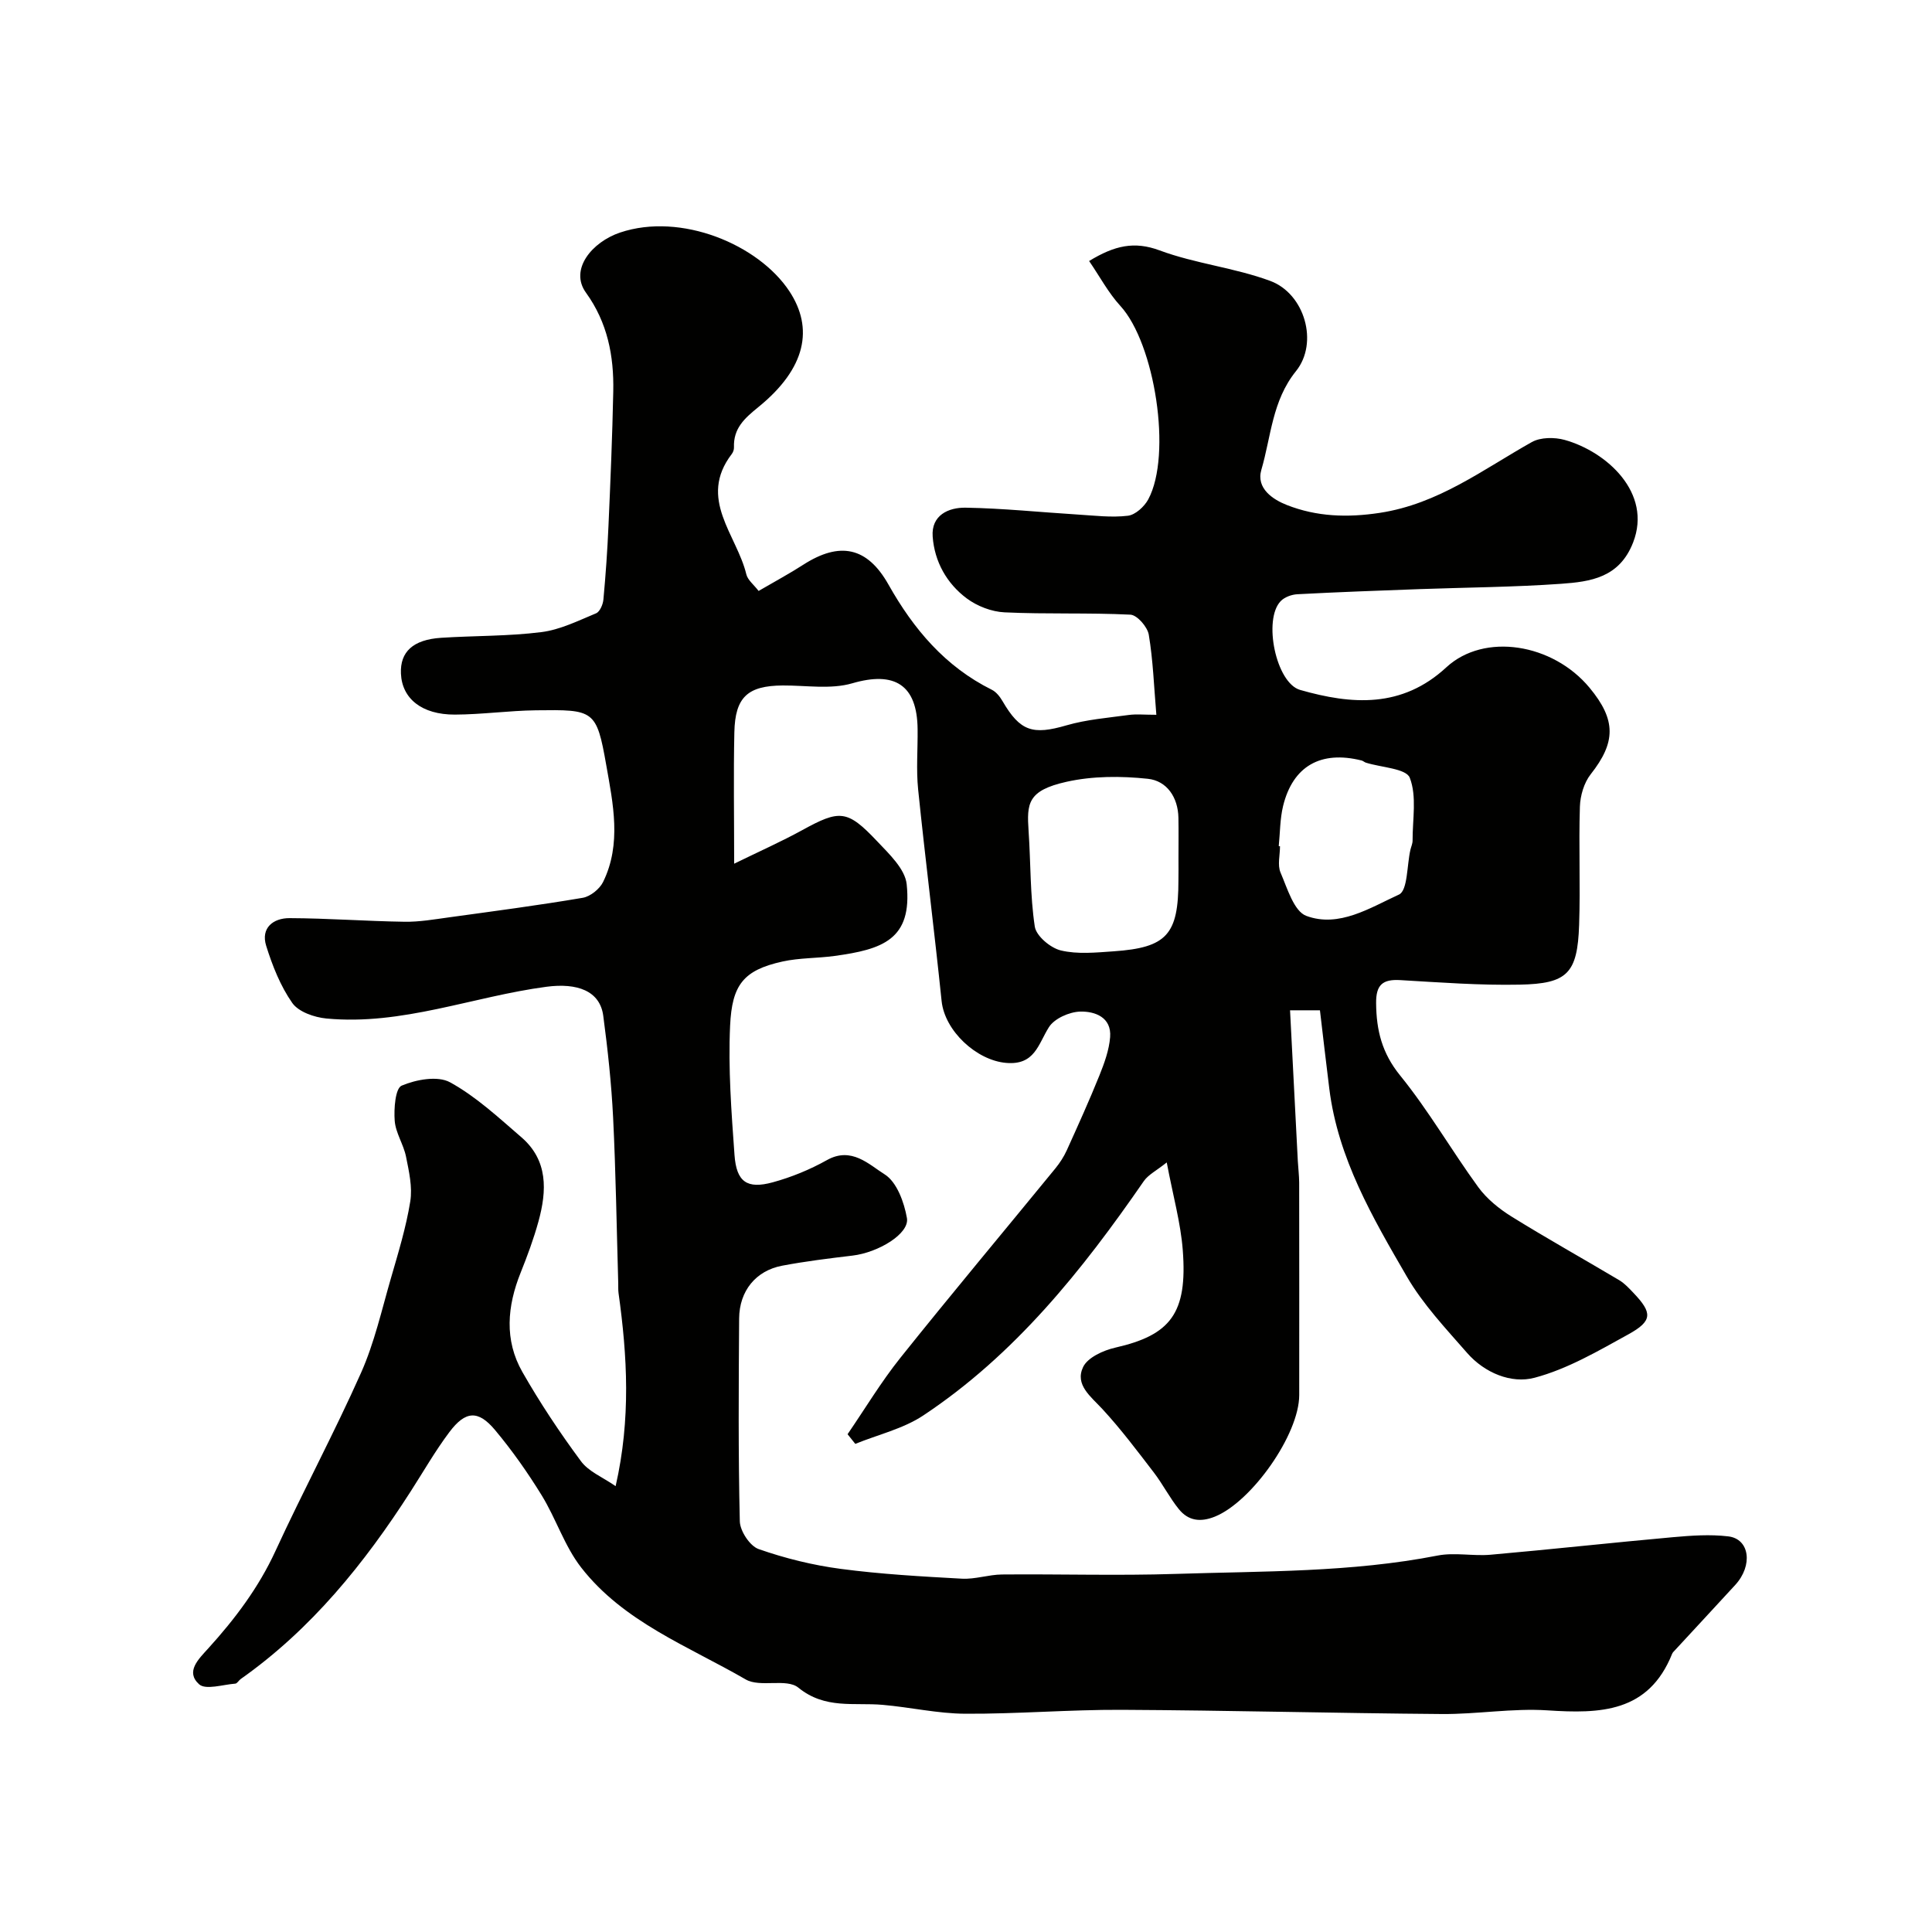 <svg enable-background="new 0 0 400 400" viewBox="0 0 400 400" xmlns="http://www.w3.org/2000/svg"><path d="m127.46 307.69c3.17-13.92 2.42-26.94.6-39.98-.09-.66-.04-1.33-.06-2-.33-11.43-.5-22.88-1.06-34.3-.35-7.05-1.11-14.09-2.04-21.09-.68-5.2-5.42-6.86-11.77-6.02-15.22 2.02-29.89 8.06-45.56 6.57-2.5-.24-5.76-1.37-7.06-3.22-2.45-3.5-4.11-7.7-5.4-11.83-1.16-3.72 1.48-5.75 4.85-5.73 7.93.03 15.85.63 23.78.75 3.09.05 6.2-.5 9.28-.92 9.22-1.27 18.45-2.48 27.63-4.04 1.57-.27 3.49-1.81 4.21-3.27 3.87-7.88 2.06-16.25.66-24.19-2.02-11.5-2.55-11.51-14.55-11.36-5.6.07-11.2.87-16.8.89-6.85.02-10.94-3.32-11.16-8.49-.2-4.51 2.51-7.03 8.31-7.41 6.93-.45 13.91-.31 20.78-1.18 3.88-.49 7.62-2.36 11.31-3.89.79-.33 1.43-1.84 1.52-2.86.47-5.09.83-10.19 1.05-15.3.41-9.26.8-18.53.99-27.8.15-7.32-1.19-14.25-5.65-20.42-3.47-4.79 1.23-10.5 7.08-12.46 12.59-4.22 28.64 2.47 35.04 12.17 5.02 7.62 3.5 15.92-6.45 23.99-2.91 2.36-5.16 4.41-5.03 8.31.02.46-.17 1.02-.45 1.38-7.1 9.27 1.05 16.75 3.01 24.92.29 1.19 1.55 2.14 2.54 3.44 3.47-2.02 6.43-3.61 9.25-5.43 7.55-4.85 13.24-3.7 17.64 4.11 5.2 9.23 11.74 16.98 21.4 21.78.91.45 1.68 1.44 2.21 2.35 3.65 6.27 6.26 7.05 13.26 5.01 4.14-1.2 8.55-1.55 12.85-2.14 1.59-.22 3.23-.04 5.74-.04-.5-5.9-.68-11.3-1.57-16.59-.27-1.61-2.41-4.07-3.8-4.14-8.67-.43-17.38-.07-26.05-.48-2.68-.12-5.68-1.28-7.84-2.89-4.14-3.09-6.67-7.61-7.05-12.79-.33-4.45 3.3-6.05 6.83-5.99 7.74.13 15.46.94 23.19 1.42 3.47.21 6.99.66 10.39.25 1.55-.18 3.42-1.89 4.23-3.4 4.96-9.25 1.35-32.26-5.77-40.03-2.51-2.74-4.3-6.14-6.48-9.31 5.28-3.22 9.36-4.14 14.59-2.2 7.4 2.75 15.51 3.58 22.91 6.32 7.14 2.64 10.06 12.81 5.33 18.68-4.95 6.14-5.15 13.54-7.17 20.43-1.13 3.86 2.42 6.17 5.31 7.3 6.14 2.4 12.44 2.64 19.22 1.61 12.12-1.85 21.34-8.97 31.46-14.65 1.81-1.02 4.71-1.03 6.81-.45 8.69 2.43 18.16 10.96 14.17 21.23-2.84 7.31-8.81 8.12-14.92 8.56-9.74.69-19.53.75-29.29 1.1-8.43.31-16.87.61-25.3 1.06-1.19.06-2.65.59-3.45 1.42-3.69 3.8-.99 16.95 4.01 18.39 10.7 3.06 21.08 3.83 30.28-4.68 7.84-7.24 22.03-4.96 29.65 4.23 5.55 6.69 5.44 11.31.24 17.91-1.39 1.76-2.17 4.44-2.24 6.72-.26 8.16.12 16.34-.16 24.49-.34 10.05-2.45 12.15-12.26 12.35-8.26.17-16.54-.46-24.79-.94-3.64-.21-5.02.98-4.98 4.78.05 5.61 1.2 10.31 4.96 14.95 5.92 7.29 10.65 15.53 16.19 23.14 1.77 2.42 4.31 4.48 6.88 6.08 7.33 4.55 14.88 8.76 22.29 13.17 1.12.67 2.05 1.68 2.96 2.64 3.95 4.14 3.97 5.81-1.05 8.58-6.26 3.45-12.63 7.19-19.43 8.99-4.8 1.28-10.34-1-13.96-5.14-4.42-5.06-9.14-10.06-12.48-15.81-7.07-12.18-14.25-24.47-16.05-38.88-.68-5.44-1.3-10.89-1.94-16.25-2.59 0-4.2 0-6.19 0 .54 10.55 1.07 20.89 1.61 31.22.08 1.48.27 2.97.28 4.45.02 14.66.02 29.33.01 43.99 0 8.16-9.84 22.09-17.46 25.17-3.03 1.22-5.51.85-7.45-1.53-1.92-2.37-3.32-5.16-5.18-7.59-3.43-4.47-6.83-9-10.65-13.14-2.41-2.61-5.75-5.03-4.01-8.7.94-1.99 4.21-3.47 6.68-4.03 11.44-2.6 14.96-7.12 13.96-20.18-.43-5.63-2-11.17-3.32-18.16-2.14 1.71-3.81 2.53-4.74 3.86-12.77 18.5-26.71 35.95-45.67 48.53-4.16 2.76-9.36 3.96-14.07 5.88-.53-.67-1.07-1.33-1.6-2 3.62-5.28 6.93-10.81 10.91-15.79 10.55-13.2 21.41-26.16 32.11-39.24.92-1.13 1.74-2.39 2.35-3.72 2.33-5.15 4.67-10.31 6.78-15.55 1.02-2.54 2-5.24 2.21-7.92.32-4.13-3.18-5.36-6.2-5.28-2.24.06-5.34 1.43-6.47 3.22-2.25 3.57-2.92 7.92-8.88 7.4-6.1-.53-12.69-6.59-13.34-12.81-1.51-14.61-3.36-29.19-4.86-43.8-.42-4.12-.06-8.33-.11-12.49-.09-9.22-4.79-12.04-13.53-9.49-4.47 1.3-9.58.42-14.4.45-7.23.05-9.86 2.39-10.01 9.71-.19 8.66-.04 17.32-.04 27.19 5.23-2.56 9.76-4.57 14.08-6.94 7.77-4.27 9.32-4.27 15.51 2.28 2.49 2.63 5.8 5.75 6.13 8.92 1.19 11.47-5.04 13.48-14.93 14.84-3.58.49-7.27.38-10.77 1.15-8.11 1.79-10.47 4.83-10.86 13.29-.41 8.89.27 17.86.91 26.76.4 5.59 2.6 7.11 7.9 5.67 3.89-1.06 7.73-2.64 11.25-4.61 5.07-2.84 8.68.92 11.94 2.96 2.51 1.57 4.04 5.78 4.61 9.05.56 3.23-5.92 7.14-11.28 7.77-4.87.58-9.75 1.18-14.56 2.09-5.44 1.03-8.86 5.22-8.9 10.93-.1 14-.19 28 .14 41.99.05 2.02 2.09 5.12 3.9 5.75 5.48 1.92 11.24 3.34 17 4.1 8.31 1.1 16.7 1.57 25.08 2.03 2.74.15 5.52-.84 8.29-.87 12-.11 24.01.27 35.99-.12 18.11-.59 36.28-.29 54.21-3.8 3.53-.69 7.34.15 10.97-.17 12.59-1.11 25.15-2.5 37.74-3.63 3.81-.34 7.7-.62 11.47-.17 4.45.53 5.14 6.03 1.44 10.06-4.14 4.51-8.31 8.99-12.46 13.49-.22.24-.5.48-.61.78-4.89 12.17-14.88 12.41-25.82 11.69-7.23-.47-14.56.82-21.85.76-22.1-.17-44.2-.76-66.3-.87-10.8-.05-21.6.87-32.39.81-5.7-.03-11.38-1.35-17.09-1.84-5.93-.52-11.91.95-17.45-3.56-2.45-2-7.92.03-10.9-1.7-11.9-6.89-25.3-11.9-34.07-23.18-3.44-4.42-5.2-10.11-8.17-14.94-2.9-4.71-6.11-9.28-9.66-13.52-3.49-4.17-6.12-4-9.45.43-2.93 3.9-5.37 8.17-8.02 12.29-9.57 14.91-20.56 28.52-35.19 38.84-.4.28-.72.92-1.12.95-2.56.19-6.13 1.36-7.49.13-2.88-2.61-.11-5.21 1.91-7.44 5.52-6.09 10.4-12.55 13.89-20.13 5.71-12.41 12.19-24.47 17.74-36.94 2.75-6.19 4.26-12.95 6.16-19.5 1.52-5.27 3.15-10.55 4.02-15.95.48-2.98-.27-6.24-.88-9.29-.51-2.53-2.15-4.9-2.34-7.41-.19-2.49.12-6.72 1.44-7.28 2.99-1.27 7.47-2.09 10.02-.69 5.38 2.95 10.04 7.3 14.75 11.36 5.58 4.8 5.3 11.1 3.55 17.46-.99 3.6-2.3 7.13-3.69 10.6-2.78 6.93-3.41 13.94.36 20.55 3.63 6.36 7.71 12.5 12.06 18.38 1.59 2.23 4.53 3.38 7.25 5.26zm116.53-129.88c0-2.83.04-5.66-.01-8.49-.08-4.28-2.42-7.67-6.34-8.08-5.54-.59-11.41-.59-16.82.62-8.13 1.81-8.24 4.52-7.86 10.22.45 6.59.3 13.25 1.28 19.75.29 1.95 3.25 4.44 5.4 4.95 3.47.83 7.29.43 10.93.18 11-.76 13.41-3.47 13.41-14.64.02-1.51.02-3.01.01-4.51zm20.76-2.62c.09.01.17.02.26.02 0 1.83-.55 3.9.11 5.44 1.4 3.25 2.77 8.01 5.33 8.97 6.78 2.52 13.21-1.68 19.19-4.41 1.82-.83 1.63-6.06 2.37-9.27.15-.64.45-1.27.45-1.9-.02-4.39.91-9.17-.58-13.01-.75-1.93-5.92-2.13-9.09-3.13-.31-.1-.57-.37-.89-.45-8.43-2.11-14.22 1.14-16.25 9.42-.65 2.69-.62 5.54-.9 8.32z" fill="#010100"/></svg>